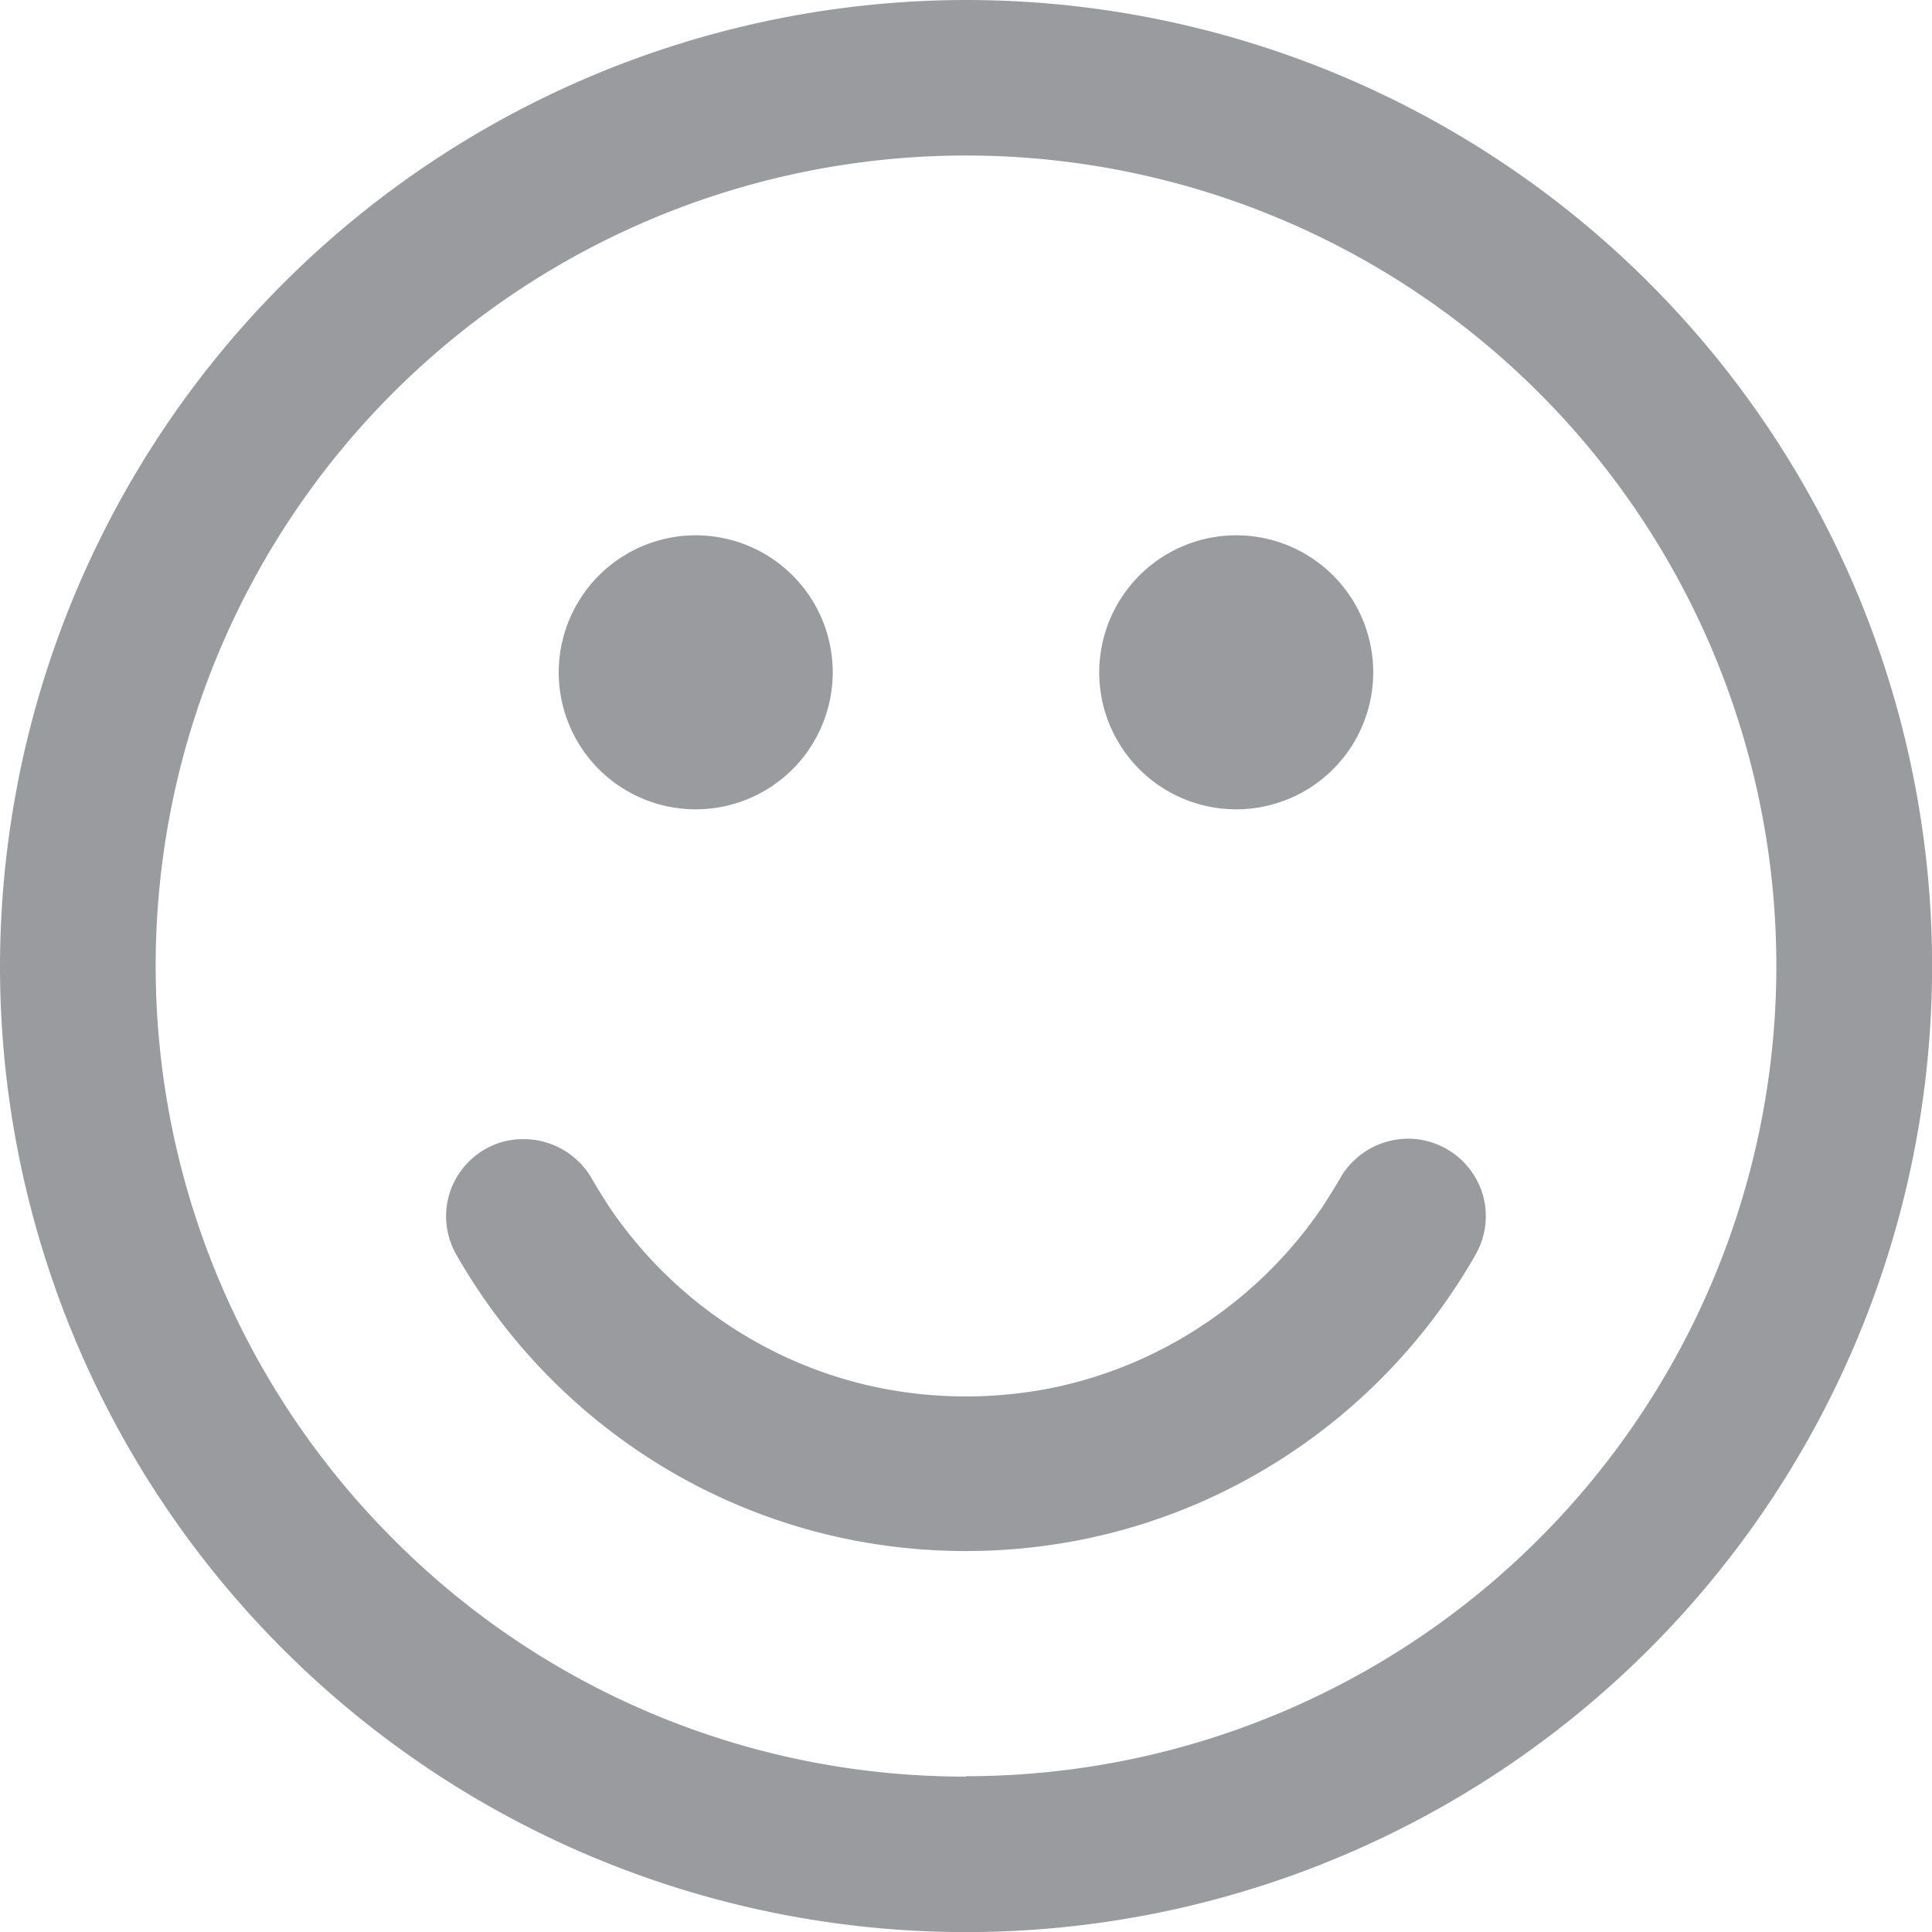 <svg xmlns="http://www.w3.org/2000/svg" width="20.771" height="20.771" viewBox="0 0 20.771 20.771">
  <g id="Group_39" data-name="Group 39" transform="translate(0.2 0.2)">
    <path id="Path_4162" data-name="Path 4162" d="M176.853,325a10.186,10.186,0,1,0,10.186,10.186A10.186,10.186,0,0,0,176.853,325Zm6.3,16.488a8.912,8.912,0,1,1,2.61-6.3A8.854,8.854,0,0,1,183.155,341.488Z" transform="translate(-166.667 -325)" fill="#999b9f"/>
    <path id="Path_4162_-_Outline" data-name="Path 4162 - Outline" d="M176.853,324.8a10.386,10.386,0,1,1-10.386,10.386A10.4,10.4,0,0,1,176.853,324.8Zm0,20.371a9.986,9.986,0,1,0-9.986-9.986A10,10,0,0,0,176.853,345.171Zm0-19.1a9.112,9.112,0,1,1-6.443,2.669A9.053,9.053,0,0,1,176.853,326.073Zm0,17.825a8.712,8.712,0,1,0-6.161-2.552A8.655,8.655,0,0,0,176.853,343.9Z" transform="translate(-166.667 -325)" fill="#999b9f"/>
    <path id="Path_4163" data-name="Path 4163" d="M305.571,656.292a4.842,4.842,0,0,1-2.124,1.749,4.793,4.793,0,0,1-.905.281,4.9,4.9,0,0,1-1.946,0,4.794,4.794,0,0,1-1.724-.726,4.858,4.858,0,0,1-1.3-1.3q-.1-.151-.193-.31a.639.639,0,0,0-.8-.276h0a.635.635,0,0,0-.308.9q.117.206.25.4a6.115,6.115,0,0,0,2.683,2.209,6.075,6.075,0,0,0,1.146.356,6.153,6.153,0,0,0,2.457,0,6.068,6.068,0,0,0,2.182-.918,6.13,6.13,0,0,0,1.647-1.647q.132-.2.249-.4a.635.635,0,0,0-.308-.9h0a.639.639,0,0,0-.8.276Q305.674,656.141,305.571,656.292Z" transform="translate(-291.384 -643.409)" fill="#999b9f"/>
    <path id="Path_4163_-_Outline" data-name="Path 4163 - Outline" d="M296.817,655.456a.845.845,0,0,1,.731.427c.058.1.12.2.185.3a4.642,4.642,0,0,0,2.036,1.677,4.594,4.594,0,0,0,.867.269,4.722,4.722,0,0,0,1.866,0,4.595,4.595,0,0,0,1.653-.7,4.659,4.659,0,0,0,1.251-1.251c.065-.1.127-.2.185-.3a.844.844,0,0,1,.731-.427h0a.828.828,0,0,1,.324.066.84.84,0,0,1,.468.5.831.831,0,0,1-.064.677c-.08.141-.167.281-.258.415a6.317,6.317,0,0,1-2.771,2.281,6.273,6.273,0,0,1-1.184.367,6.379,6.379,0,0,1-2.537,0,6.268,6.268,0,0,1-2.254-.948,6.329,6.329,0,0,1-1.7-1.7c-.091-.135-.178-.274-.258-.415a.83.83,0,0,1-.064-.676.84.84,0,0,1,.468-.5A.827.827,0,0,1,296.817,655.456Zm4.752,3.164a5.061,5.061,0,0,1-1.013-.1,4.994,4.994,0,0,1-1.8-.756A5.059,5.059,0,0,1,297.4,656.4c-.071-.1-.138-.213-.2-.323a.444.444,0,0,0-.384-.225.429.429,0,0,0-.168.034.439.439,0,0,0-.245.263.424.424,0,0,0,.033.35c.075.132.156.263.241.389a5.915,5.915,0,0,0,2.6,2.137,5.871,5.871,0,0,0,1.108.344,5.977,5.977,0,0,0,2.377,0,5.868,5.868,0,0,0,2.11-.888,5.93,5.93,0,0,0,1.593-1.593c.085-.126.166-.257.241-.389a.425.425,0,0,0,.033-.35.439.439,0,0,0-.245-.263.43.43,0,0,0-.168-.034.444.444,0,0,0-.384.225c-.063.11-.13.218-.2.323a5.042,5.042,0,0,1-2.212,1.821,5,5,0,0,1-.943.293A5.058,5.058,0,0,1,301.569,658.62Z" transform="translate(-291.384 -643.409)" fill="#999b9f"/>
    <ellipse id="Ellipse_21" data-name="Ellipse 21" cx="1.273" cy="1.273" rx="1.273" ry="1.273" transform="translate(5.821 5.973) rotate(-9.119)" fill="#999b9f"/>
    <path id="Ellipse_21_-_Outline" data-name="Ellipse 21 - Outline" d="M1.273-.2A1.473,1.473,0,1,1-.2,1.273,1.475,1.475,0,0,1,1.273-.2Zm0,2.546A1.073,1.073,0,1,0,.2,1.273,1.074,1.074,0,0,0,1.273,2.346Z" transform="translate(5.821 5.973) rotate(-9.119)" fill="#999b9f"/>
    <ellipse id="Ellipse_22" data-name="Ellipse 22" cx="1.273" cy="1.273" rx="1.273" ry="1.273" transform="translate(11.632 5.973) rotate(-9.119)" fill="#999b9f"/>
    <path id="Ellipse_22_-_Outline" data-name="Ellipse 22 - Outline" d="M1.273-.2A1.473,1.473,0,1,1-.2,1.273,1.475,1.475,0,0,1,1.273-.2Zm0,2.546A1.073,1.073,0,1,0,.2,1.273,1.074,1.074,0,0,0,1.273,2.346Z" transform="translate(11.632 5.973) rotate(-9.119)" fill="#999b9f"/>
  </g>
</svg>
